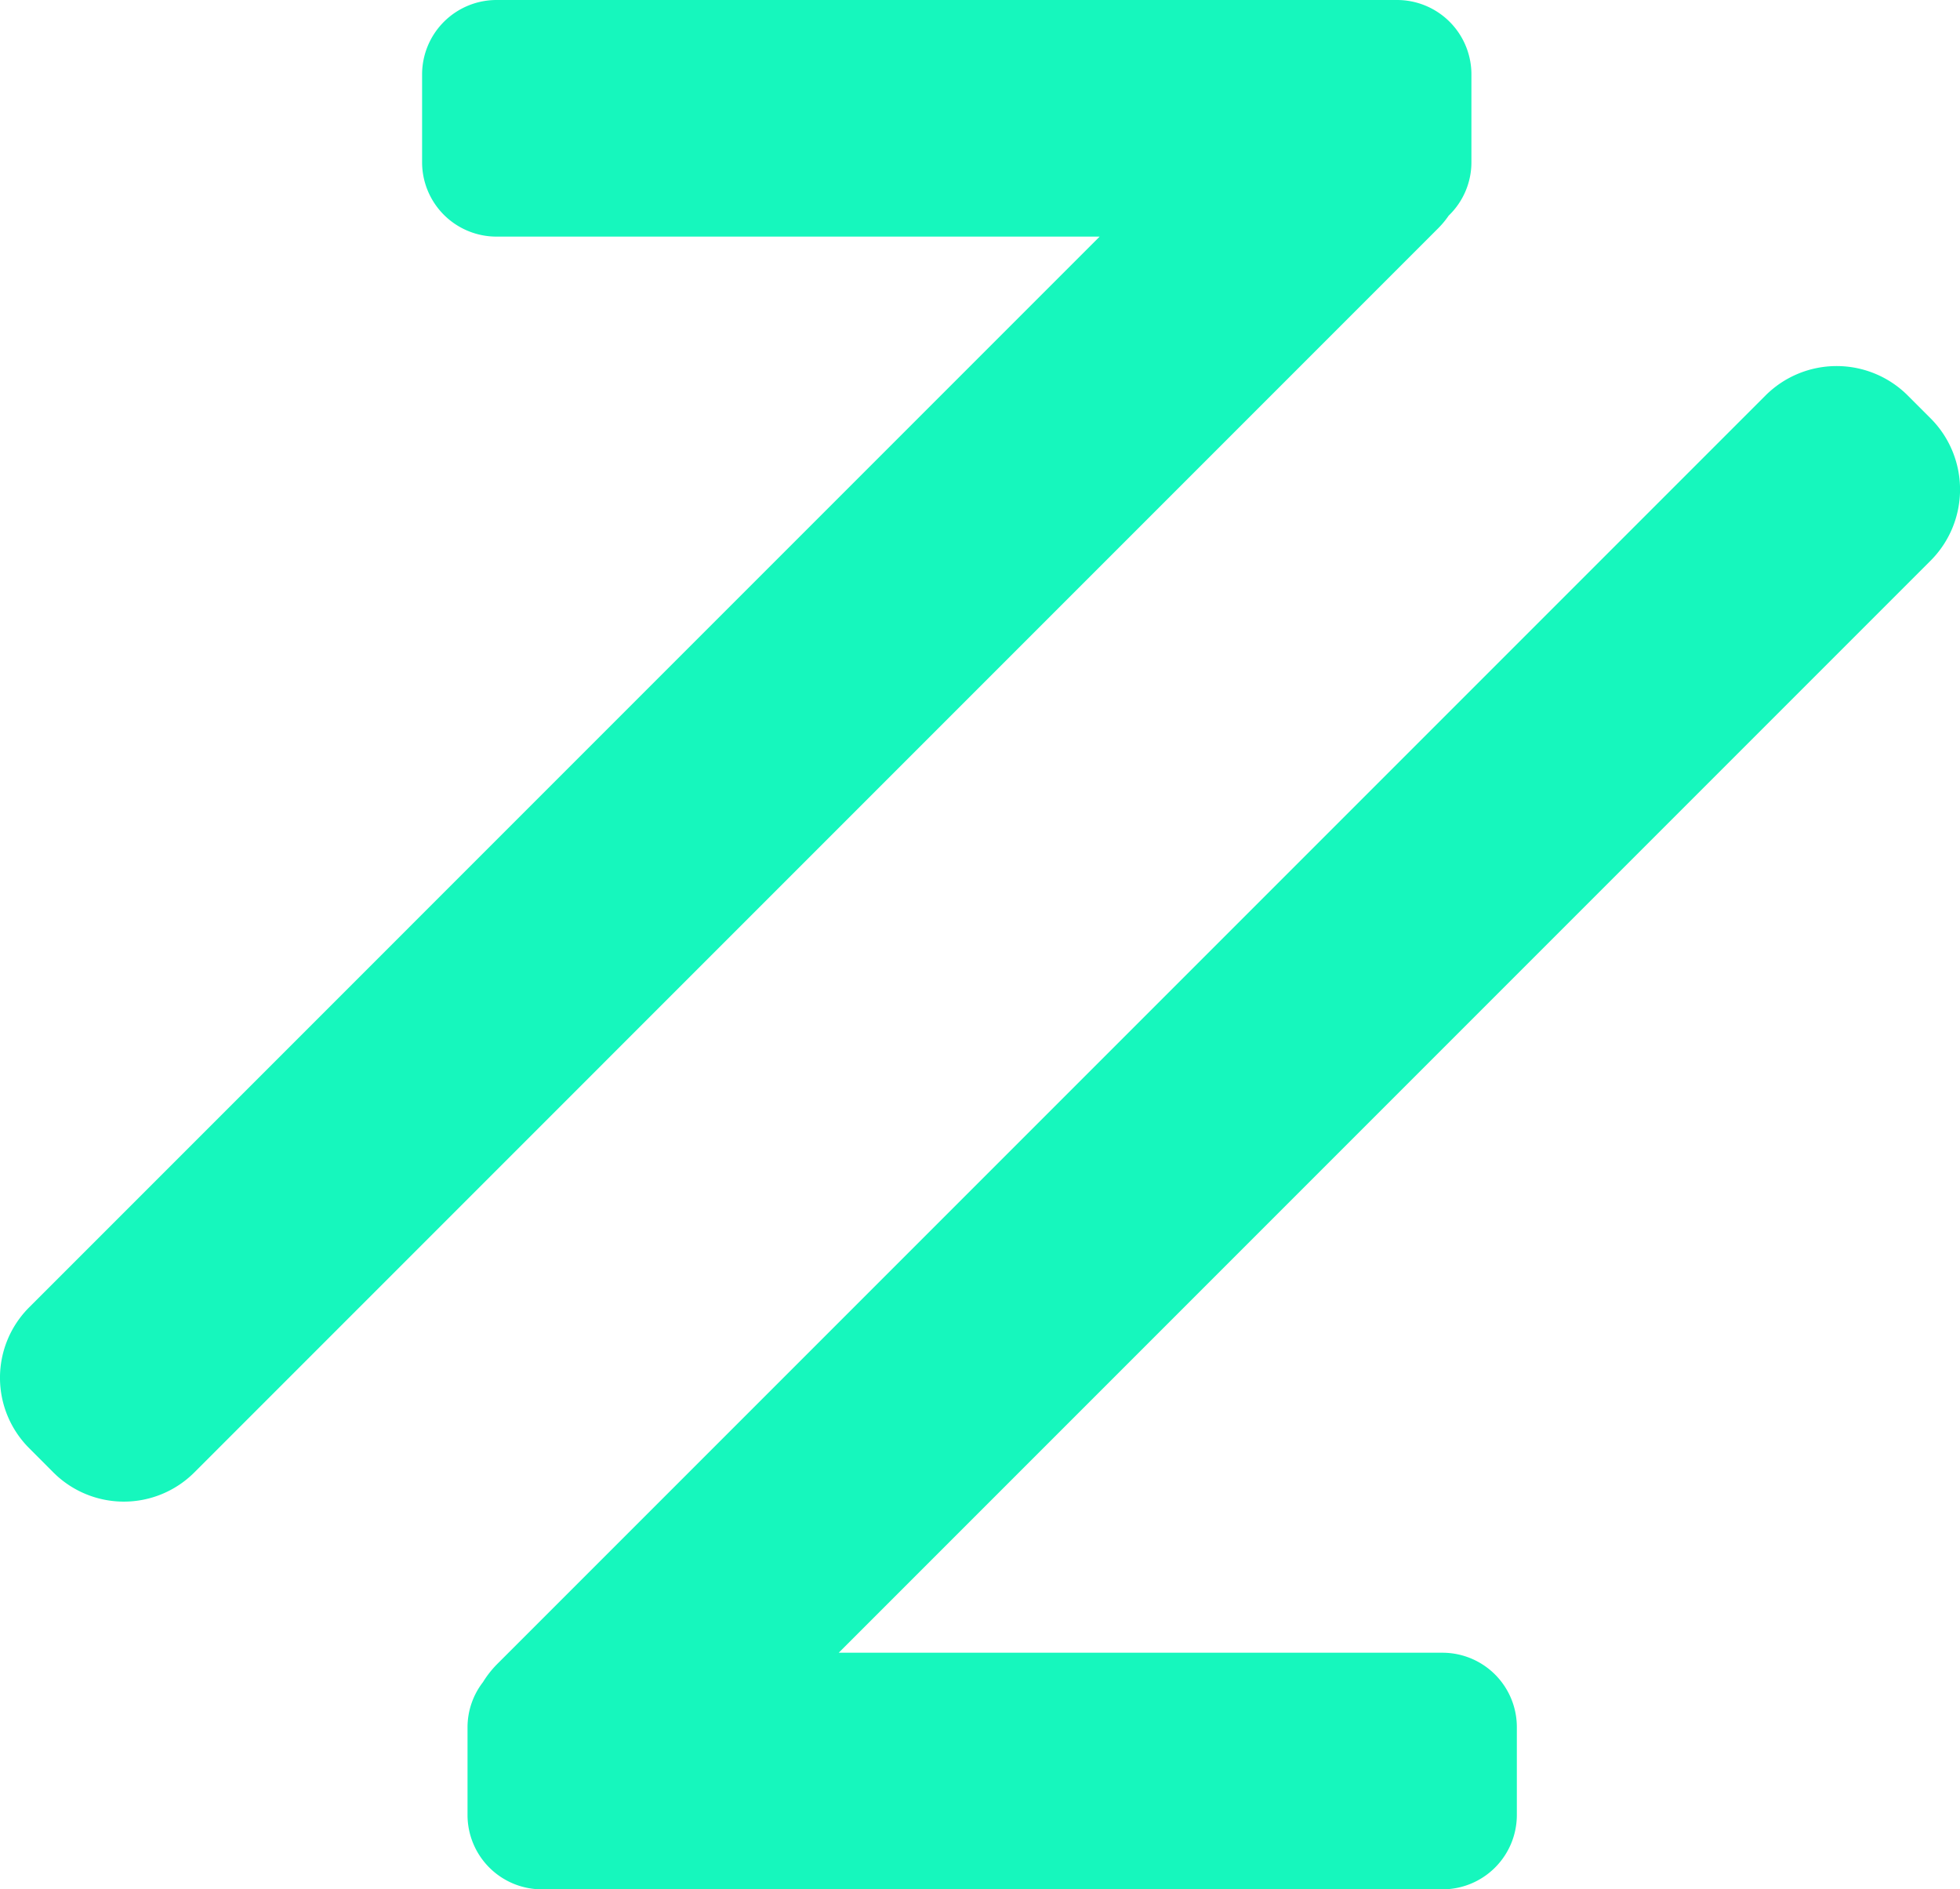 <svg xmlns="http://www.w3.org/2000/svg" width="30.805" height="29.689" viewBox="0 0 30.805 29.689">
  <g id="Group_25" data-name="Group 25" transform="translate(-82.206 -204.173)">
    <g id="Group_15" data-name="Group 15">
      <path id="Path_7" data-name="Path 7" d="M104.163,204.173H90.009a1.17,1.17,0,0,0-1.169,1.169v1.38a1.169,1.169,0,0,0,1.169,1.169h9.48L82.665,224.716a1.564,1.564,0,0,0,0,2.214l.38.381a1.567,1.567,0,0,0,2.215,0l19.561-19.562a1.437,1.437,0,0,0,.154-.188,1.163,1.163,0,0,0,.357-.839v-1.38A1.169,1.169,0,0,0,104.163,204.173Z" fill="#16f7bd"/>
      <path id="Path_8" data-name="Path 8" d="M112.548,210.746l-.357-.357a1.582,1.582,0,0,0-2.238,0L90.017,230.325a1.6,1.6,0,0,0-.221.282,1.161,1.161,0,0,0-.242.706v1.38a1.169,1.169,0,0,0,1.169,1.169h14.153a1.169,1.169,0,0,0,1.17-1.169v-1.38a1.169,1.169,0,0,0-1.17-1.169H95.388l17.16-17.16A1.582,1.582,0,0,0,112.548,210.746Z" fill="#16f7bd"/>
    </g>
  </g>
</svg>
